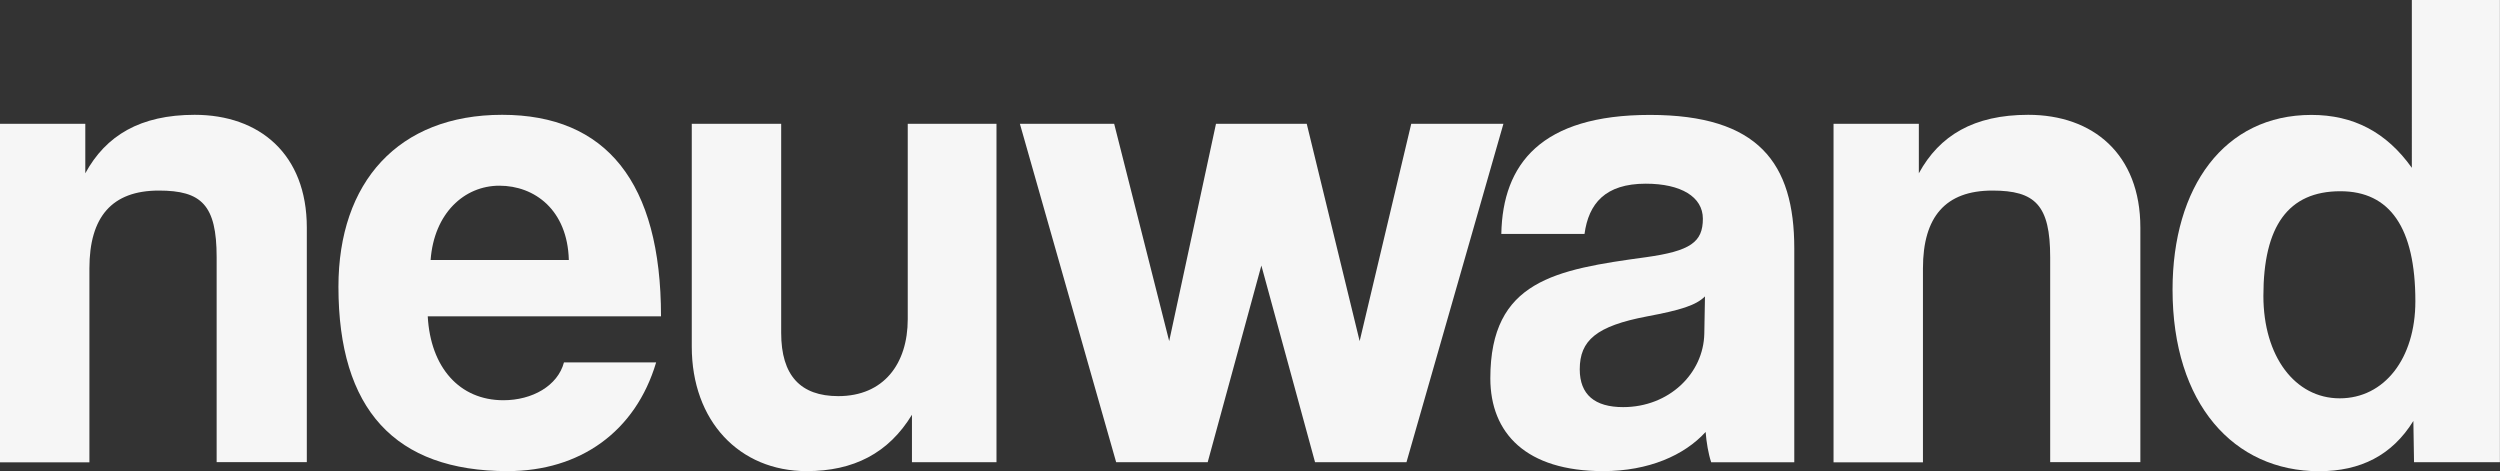 <svg viewBox="0 0 261.72 49.32" height="49.32" width="261.72" xmlns="http://www.w3.org/2000/svg" id="Ebene_1"><rect x="0" y="0" width="261.72" height="49.32" fill="#333333" stroke="none"/><path fill="#f6f6f6" d="M22.68,48.39v-21.46c0-5.47-1.58-6.98-6.05-6.98-4.9,0-7.27,2.74-7.27,8.14v20.31H0V12.96h8.93v5.18c2.16-3.96,5.76-6.12,11.45-6.12,6.77,0,11.74,4.1,11.74,11.81v24.55h-9.43Z"></path><path fill="#f6f6f6" d="M44.78,33.12c.29,5.33,3.31,8.78,7.92,8.78,3.02,0,5.69-1.51,6.34-3.96h9.65c-2.16,7.27-7.99,11.38-15.55,11.38-11.81,0-17.71-6.48-17.71-19.3,0-10.94,6.26-18,17.14-18s16.63,7.06,16.63,21.1h-24.41ZM59.55,27.22c-.14-5.26-3.6-7.78-7.27-7.78s-6.84,2.88-7.2,7.78h14.47Z"></path><path fill="#f6f6f6" d="M95.47,48.39v-4.97c-2.45,4.03-6.12,5.9-11.02,5.9-7.06,0-12.03-5.26-12.03-13.03V12.96h9.36v21.89c0,4.46,2.02,6.62,5.98,6.62,4.75,0,7.27-3.38,7.27-8.06V12.96h9.29v35.43h-8.86Z"></path><path fill="#f6f6f6" d="M137.67,48.39l-5.62-20.59-5.62,20.59h-9.58l-10.08-35.43h9.87l5.76,22.75,4.9-22.75h9.5l5.54,22.75,5.4-22.75h9.65l-10.15,35.43h-9.58Z"></path><path fill="#f6f6f6" d="M179.14,48.39c-.29-.86-.5-2.09-.58-3.17-2.23,2.45-5.98,4.1-10.73,4.1-8.06,0-11.81-3.96-11.81-9.72,0-10.23,6.84-11.38,16.27-12.67,4.68-.65,5.98-1.58,5.98-4.03,0-2.3-2.3-3.67-5.98-3.67-4.25,0-5.98,2.09-6.41,5.26h-8.71c.14-7.34,4.18-12.46,15.55-12.46s15.12,5.04,15.12,13.97v22.39h-8.71ZM178.49,31.03c-.94.94-2.59,1.44-6.05,2.09-5.33,1.01-7.06,2.52-7.06,5.54,0,2.66,1.58,3.96,4.54,3.96,4.82,0,8.42-3.53,8.5-7.7l.07-3.89Z"></path><path fill="#f6f6f6" d="M214.63,48.39v-21.46c0-5.47-1.58-6.98-6.05-6.98-4.9,0-7.27,2.74-7.27,8.14v20.31h-9.36V12.96h8.93v5.18c2.16-3.96,5.76-6.12,11.45-6.12,6.77,0,11.74,4.1,11.74,11.81v24.55h-9.43Z"></path><path fill="#f6f6f6" d="M252.72,48.39l-.07-4.32c-2.23,3.6-5.54,5.26-9.87,5.26-8.93,0-15.34-7.06-15.34-19.01,0-10.73,5.4-18.29,14.54-18.29,4.39,0,7.85,1.8,10.51,5.54V0h9.22v48.39h-9ZM252.86,31.54c0-7.7-2.66-11.52-7.85-11.52-5.47,0-8.06,3.67-8.06,10.95,0,6.34,3.31,10.73,7.99,10.73s7.92-4.18,7.92-10.15Z"></path></svg>